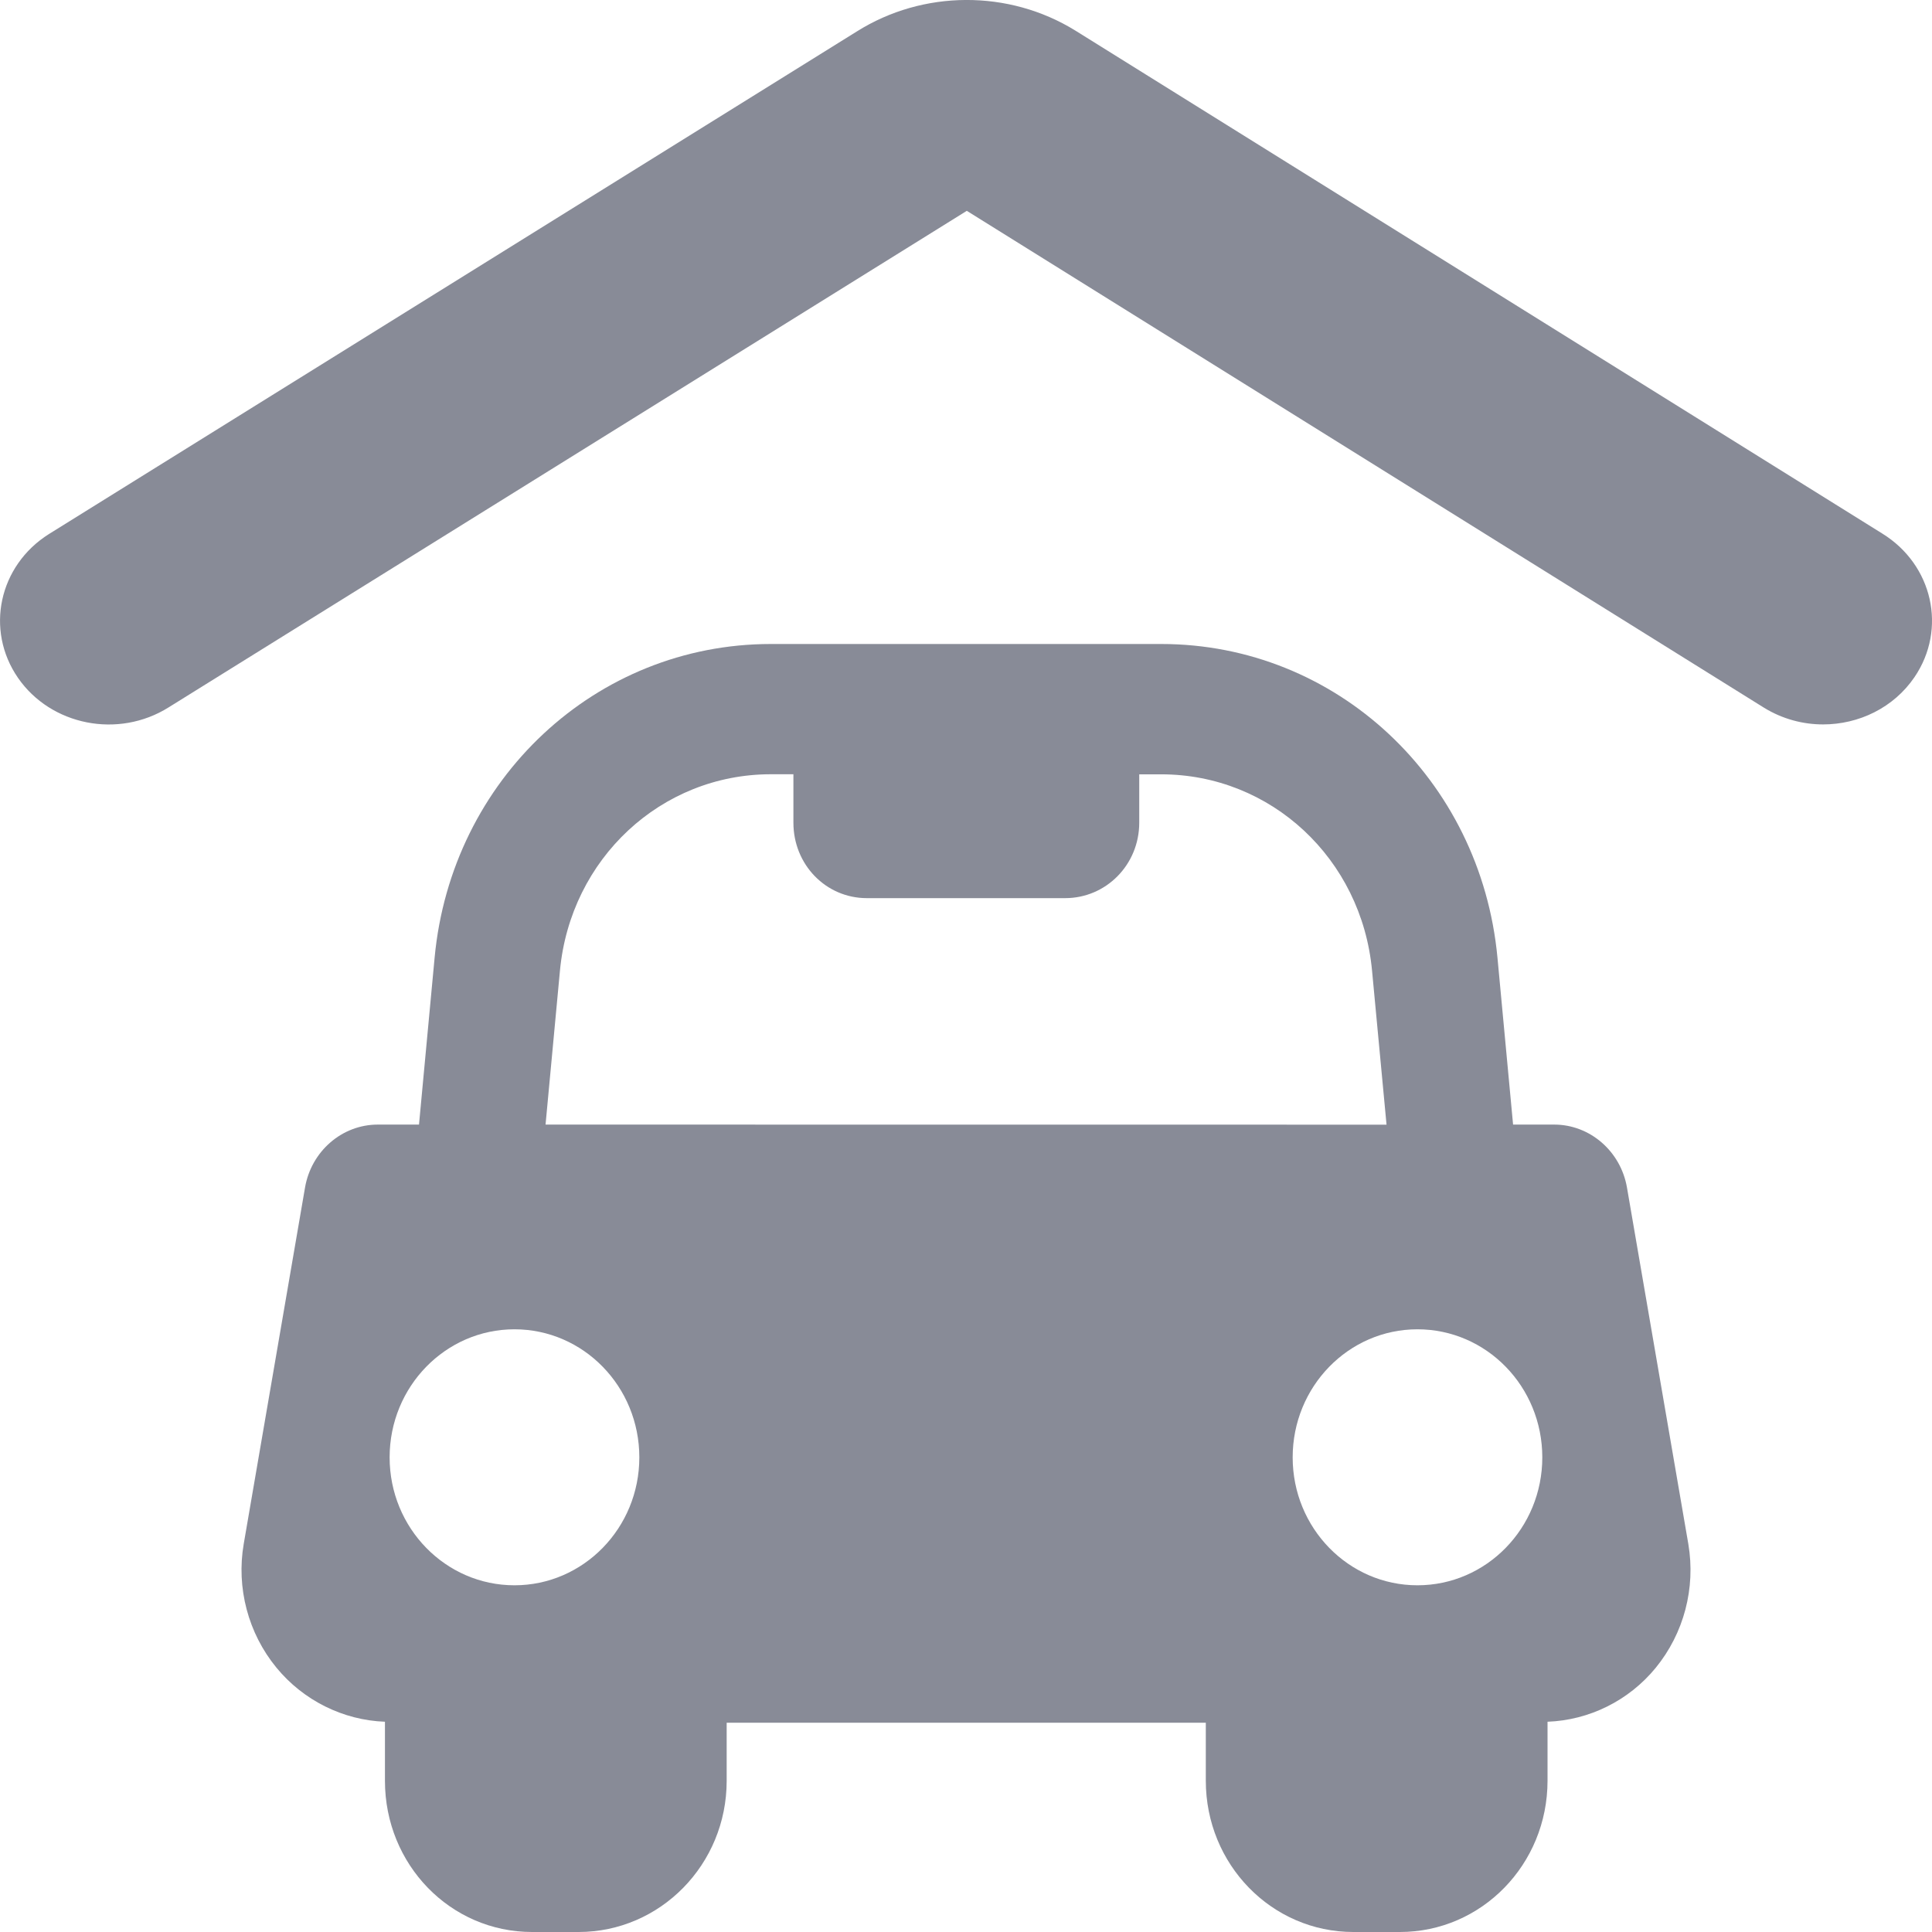 <svg width="24" height="24" viewBox="0 0 24 24" fill="none" xmlns="http://www.w3.org/2000/svg">
<path d="M23.384 6.629L13.357 0.379C12.531 -0.131 11.466 -0.126 10.645 0.39L0.608 6.634C-0.015 7.026 -0.187 7.825 0.223 8.42C0.633 9.014 1.471 9.179 2.095 8.787L12.01 2.619L21.914 8.792C22.142 8.932 22.396 8.999 22.647 8.999C23.091 8.999 23.524 8.792 23.783 8.411C24.189 7.813 24.009 7.016 23.384 6.629Z" fill="#888B97"/>
<path d="M20.211 14.753C20.134 14.303 19.752 13.97 19.307 13.97H18.796L18.602 11.896C18.394 9.678 16.598 8 14.425 8H9.576C7.402 8 5.607 9.679 5.399 11.896L5.205 13.97H4.693C4.247 13.97 3.866 14.303 3.789 14.753L3.028 19.177C2.933 19.725 3.084 20.29 3.433 20.715C3.769 21.125 4.264 21.369 4.782 21.388V22.122C4.782 23.162 5.594 24 6.61 24H7.187C8.201 24 9.027 23.162 9.027 22.122V21.4H14.979V22.121C14.979 23.161 15.798 24 16.812 24H17.39C18.404 24 19.224 23.161 19.224 22.121V21.388C19.741 21.369 20.233 21.127 20.568 20.718C20.917 20.291 21.066 19.73 20.973 19.18L20.211 14.753ZM6.391 19.693C5.535 19.693 4.84 18.982 4.84 18.104C4.84 17.225 5.535 16.513 6.391 16.513C7.247 16.513 7.942 17.224 7.942 18.104C7.942 18.982 7.247 19.693 6.391 19.693ZM6.777 13.97L6.956 12.057C7.087 10.666 8.213 9.618 9.576 9.618H9.856V10.22C9.856 10.741 10.26 11.157 10.768 11.157H13.232C13.741 11.157 14.152 10.741 14.152 10.22V9.619H14.425C15.788 9.619 16.914 10.666 17.044 12.057L17.224 13.971L6.777 13.97ZM17.608 19.693C16.752 19.693 16.058 18.982 16.058 18.104C16.058 17.225 16.752 16.513 17.608 16.513C18.465 16.513 19.159 17.224 19.159 18.104C19.159 18.982 18.465 19.693 17.608 19.693Z" fill="#888B97"/>
</svg>
